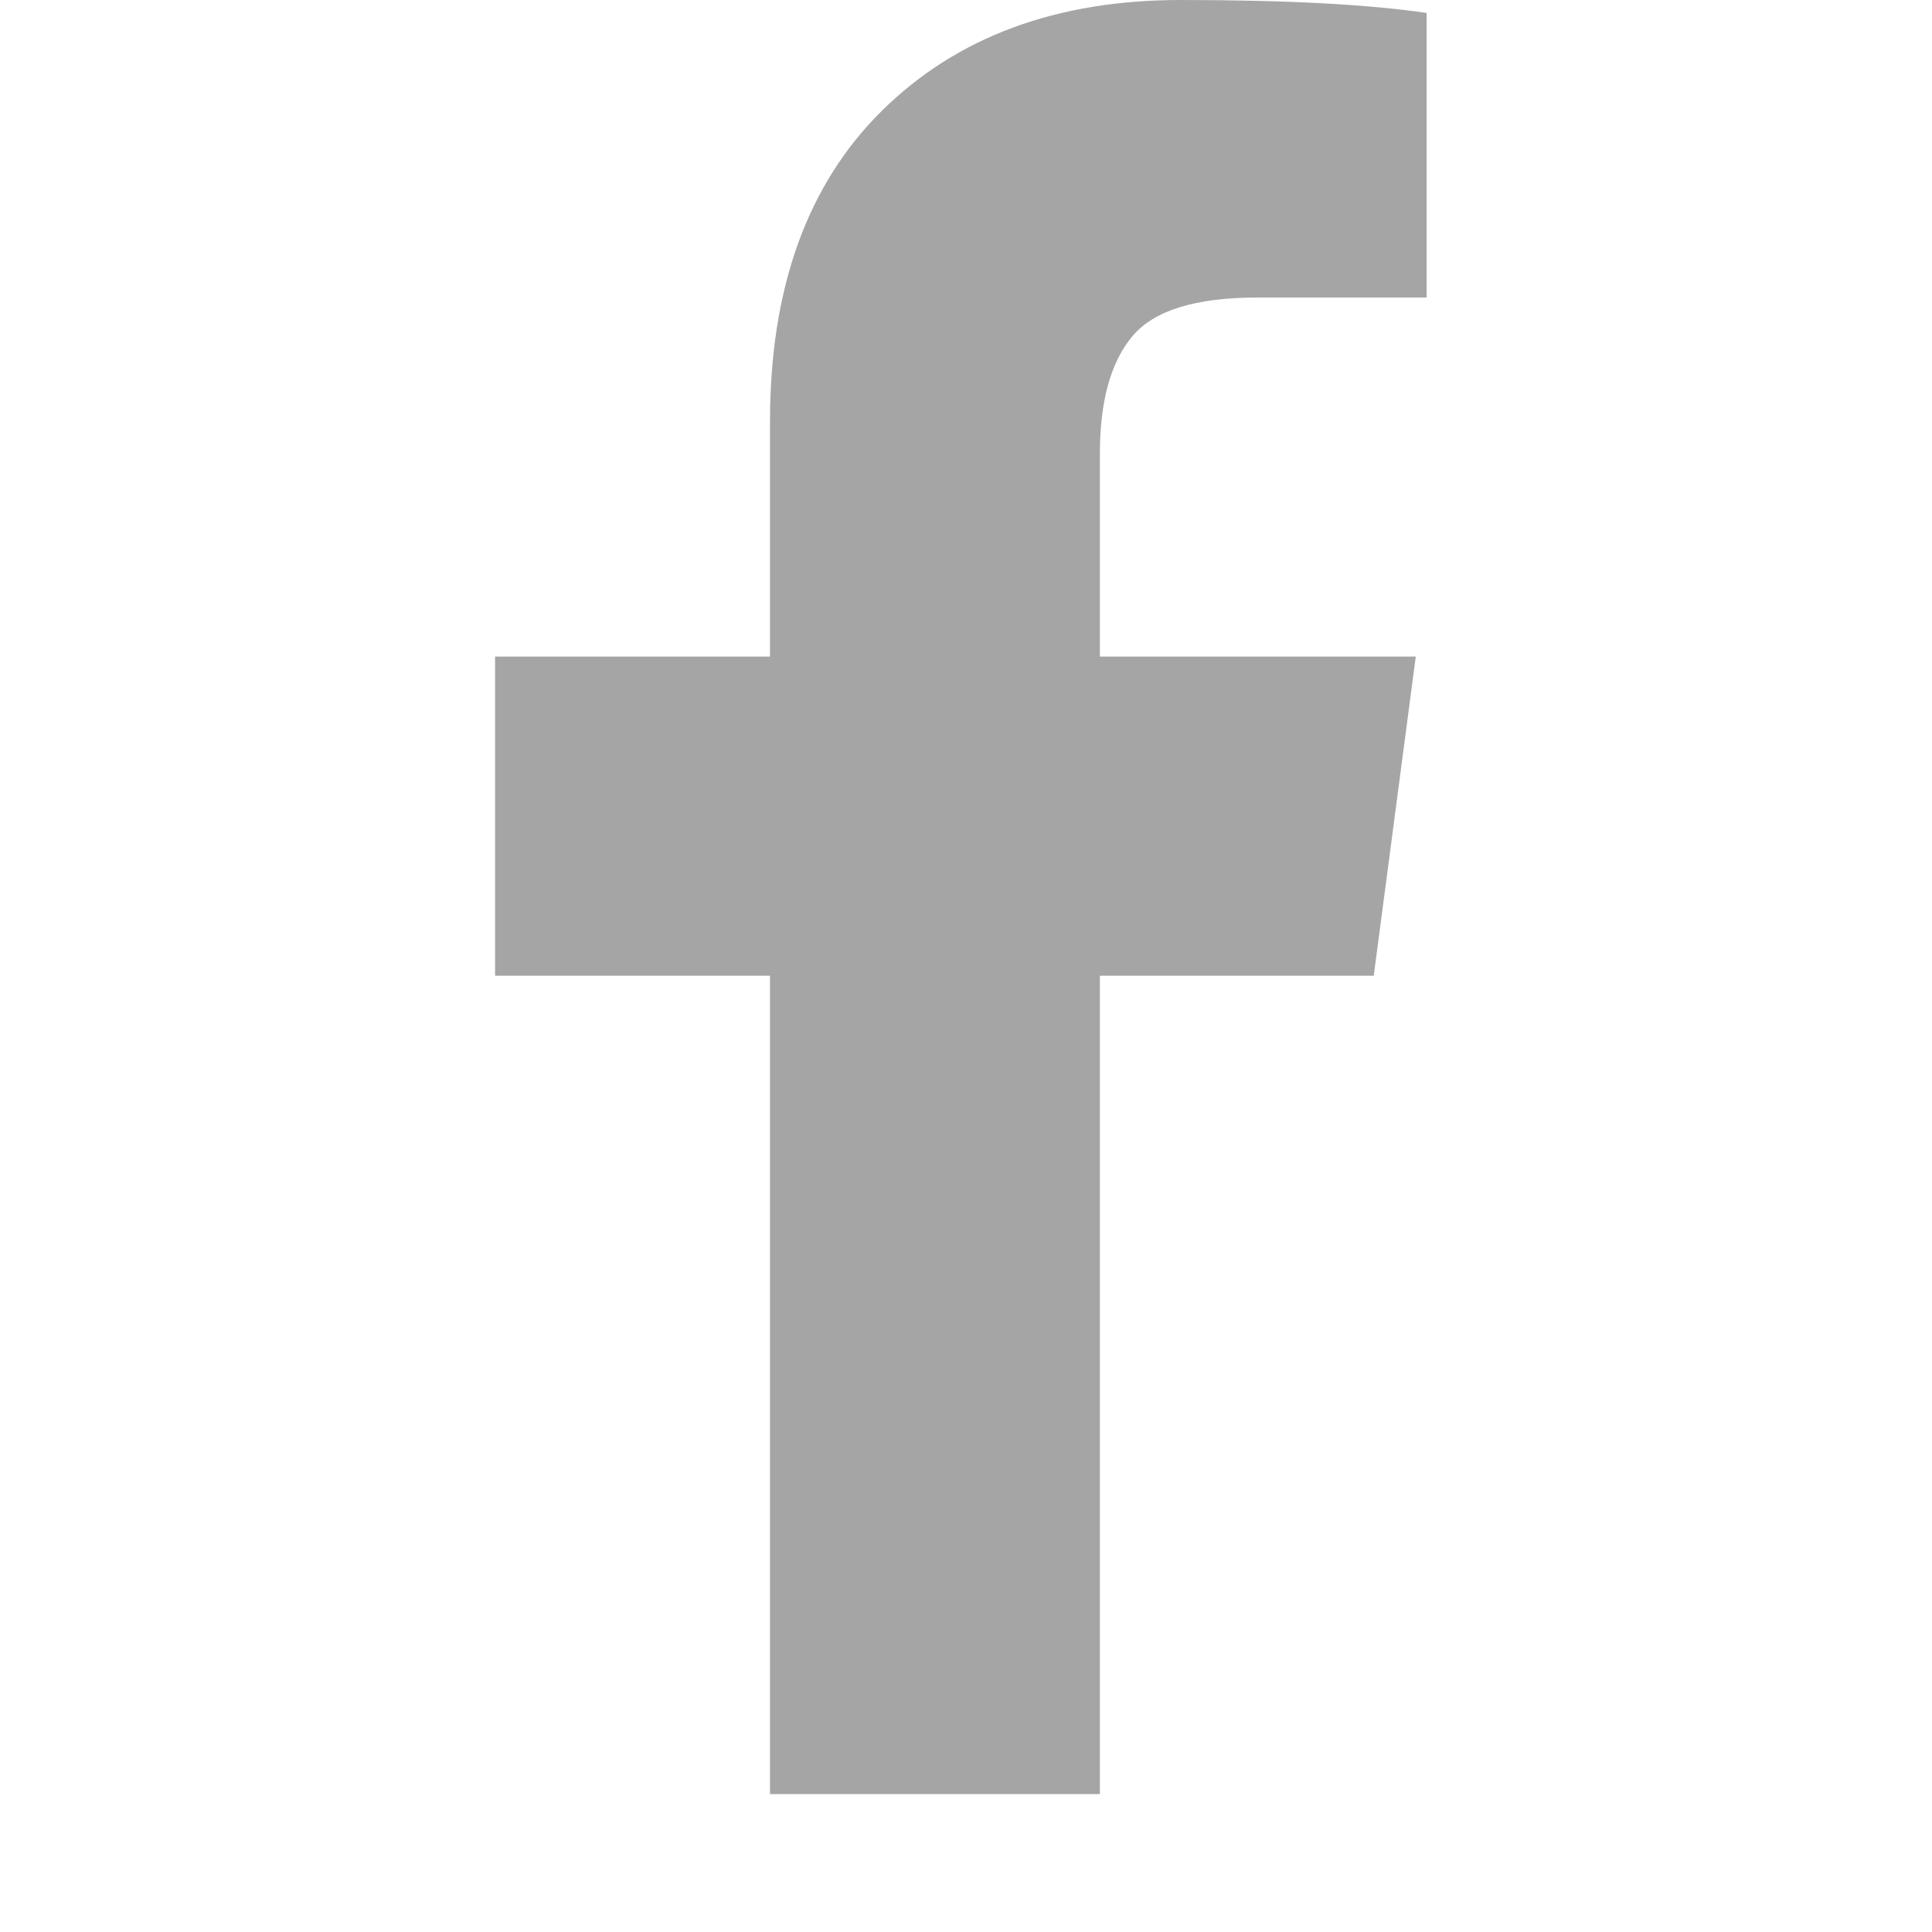 <svg width="20" height="20" viewBox="0 0 20 20" fill="none" xmlns="http://www.w3.org/2000/svg">
<g id="Group 51">
<g id="Frame">
<path id="Vector" d="M14.768 0.134V3.08H13.016C12.376 3.08 11.944 3.214 11.721 3.482C11.498 3.75 11.387 4.152 11.386 4.688V6.797H14.656L14.221 10.101H11.386V18.572H7.971V10.101H5.125V6.797H7.971V4.364C7.971 2.98 8.358 1.907 9.132 1.144C9.906 0.381 10.936 -0 12.223 3.41157e-07C13.317 3.41157e-07 14.165 0.045 14.768 0.134H14.768Z" fill="#A5A5A5"/>
</g>
</g>
</svg>
